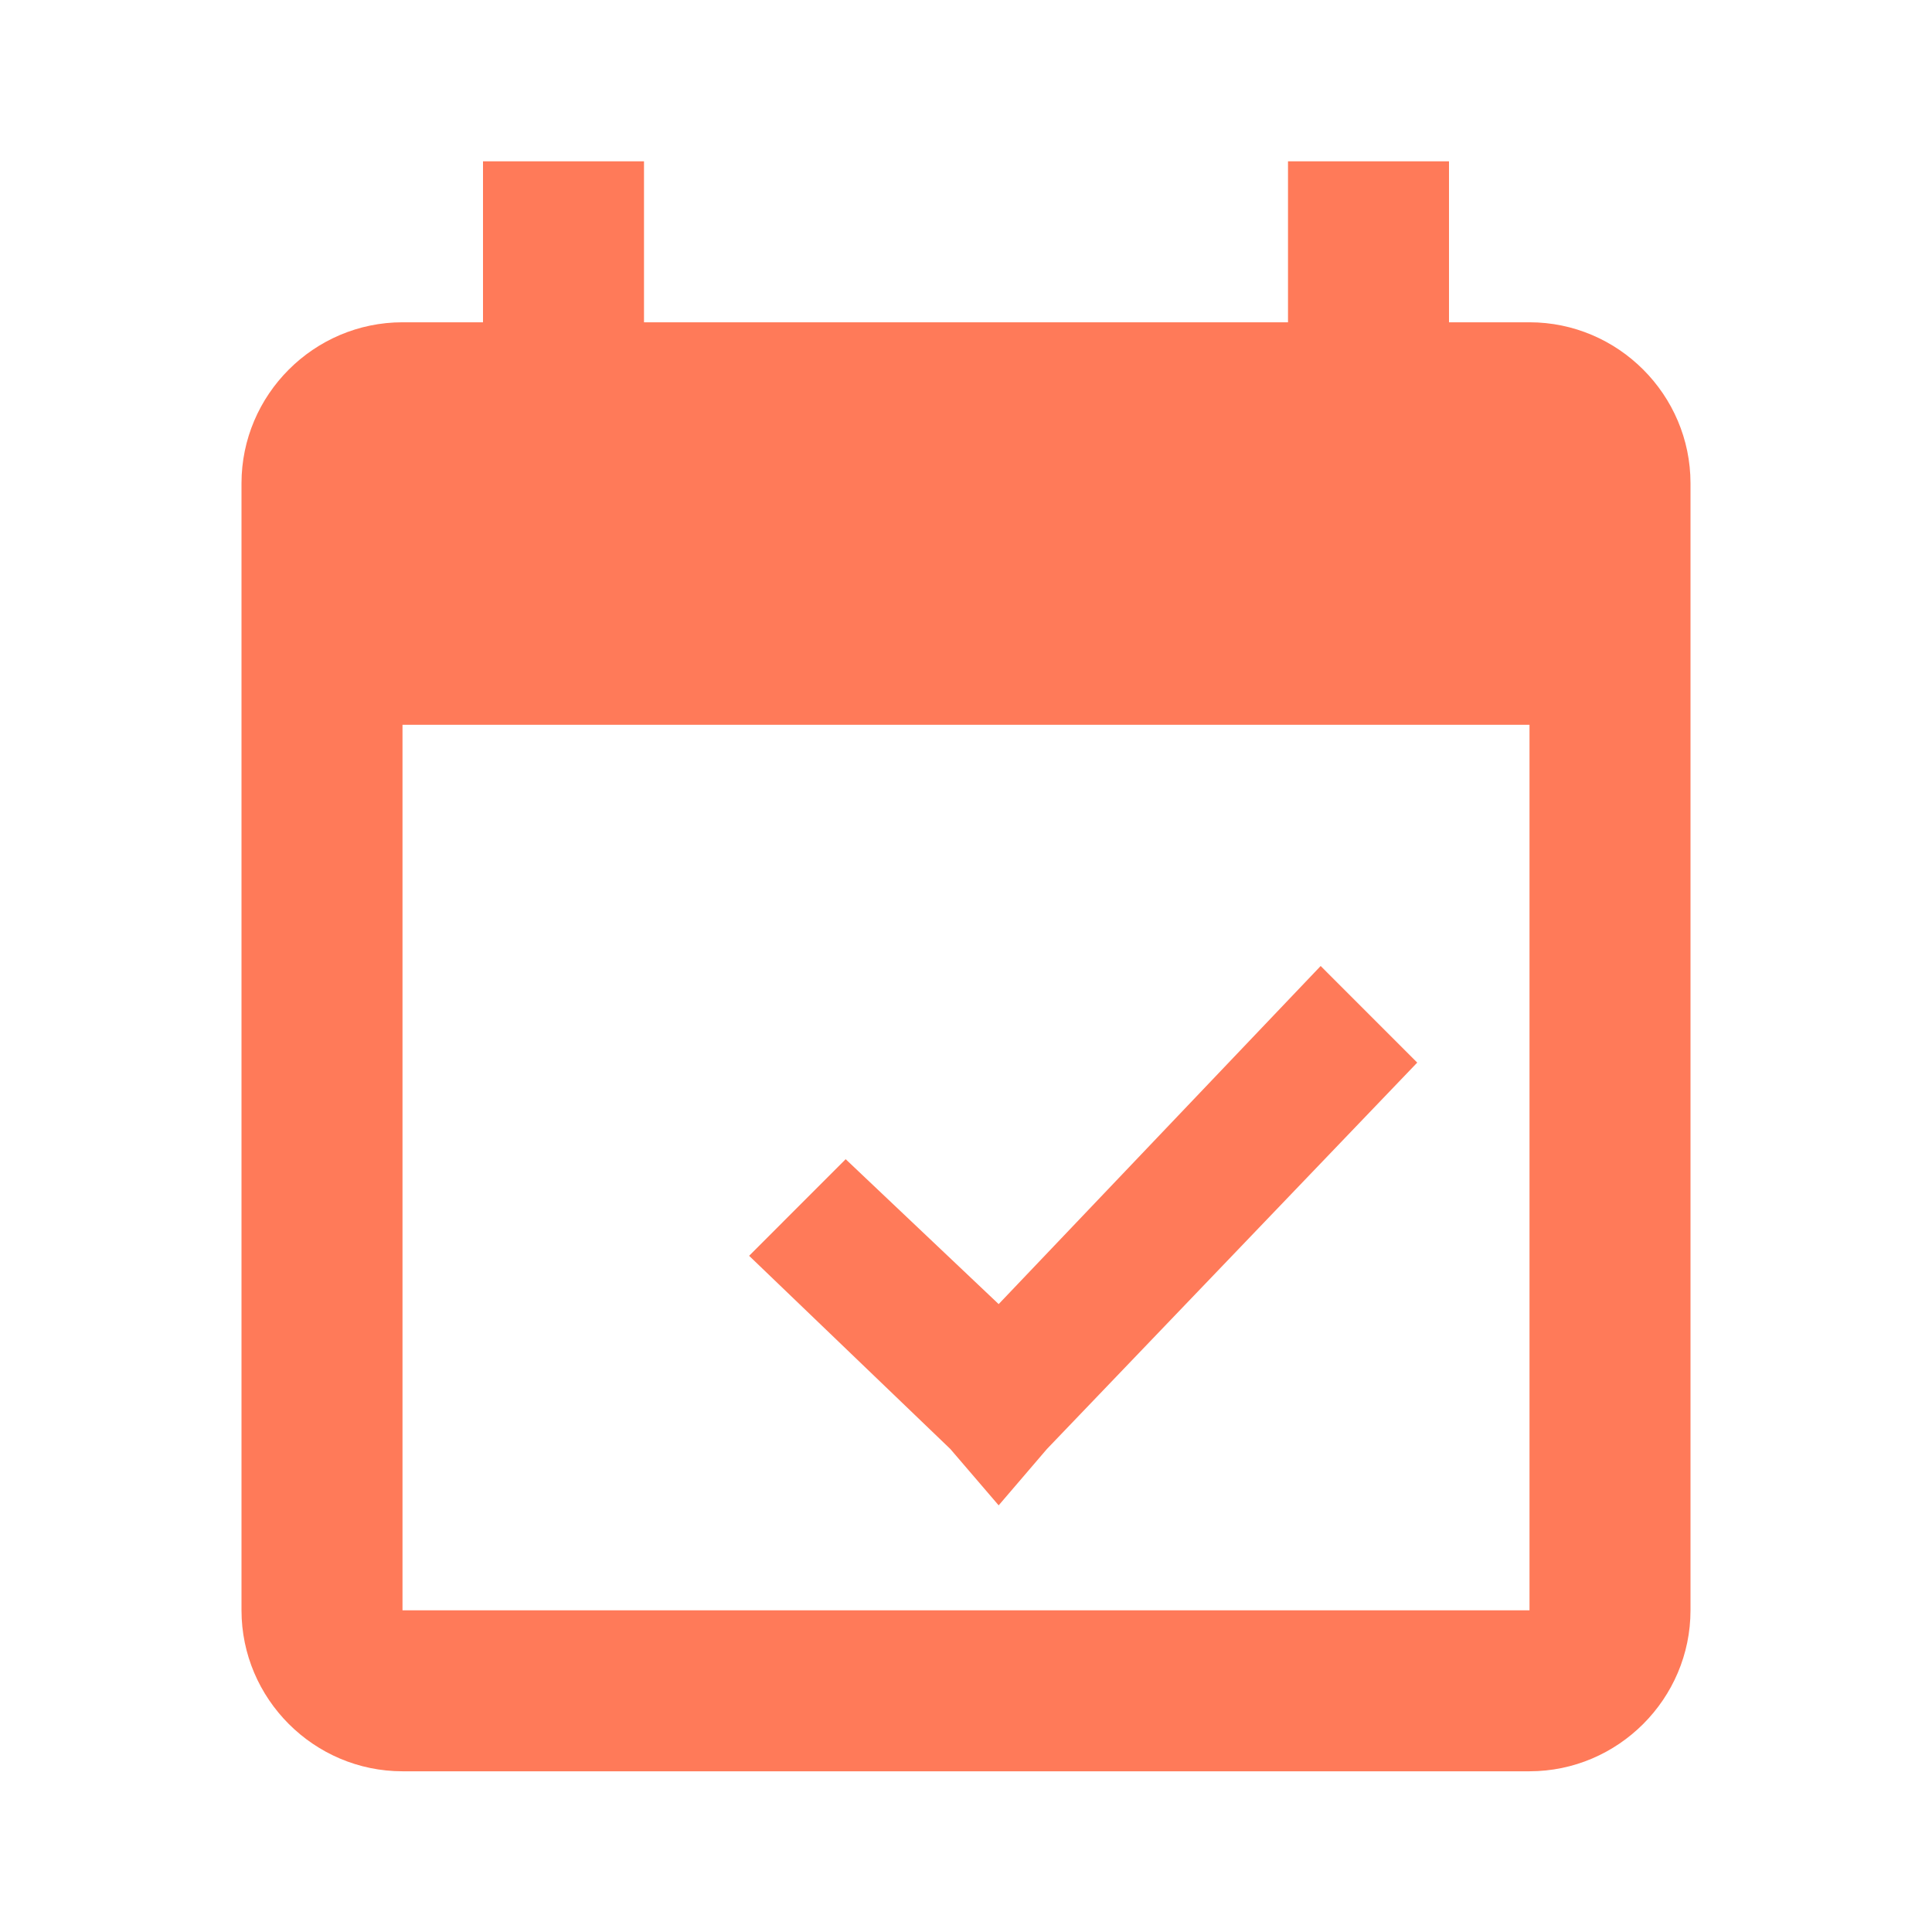 <svg width="54" height="54" viewBox="0 0 54 54" fill="none" xmlns="http://www.w3.org/2000/svg">
<g id="Group 8076">
<path id="Vector" d="M13.5 4.508V9.008H11.25C8.775 9.008 6.75 11.033 6.75 13.508V45.008C6.75 47.483 8.775 49.508 11.25 49.508H42.75C45.225 49.508 47.25 47.483 47.25 45.008V13.508C47.25 11.033 45.225 9.008 42.75 9.008H40.5V4.508H36V9.008H18V4.508H13.5ZM11.25 20.258H42.75V45.008H11.25V20.258Z" fill="#FF7A59"/>
<path id="Vector_2" d="M36.913 27L27.913 36.45L23.637 32.4L20.938 35.1L26.562 40.5L27.913 42.075L29.262 40.5L39.612 29.7L36.913 27Z" fill="#FF7A59"/>
</g>
</svg>
